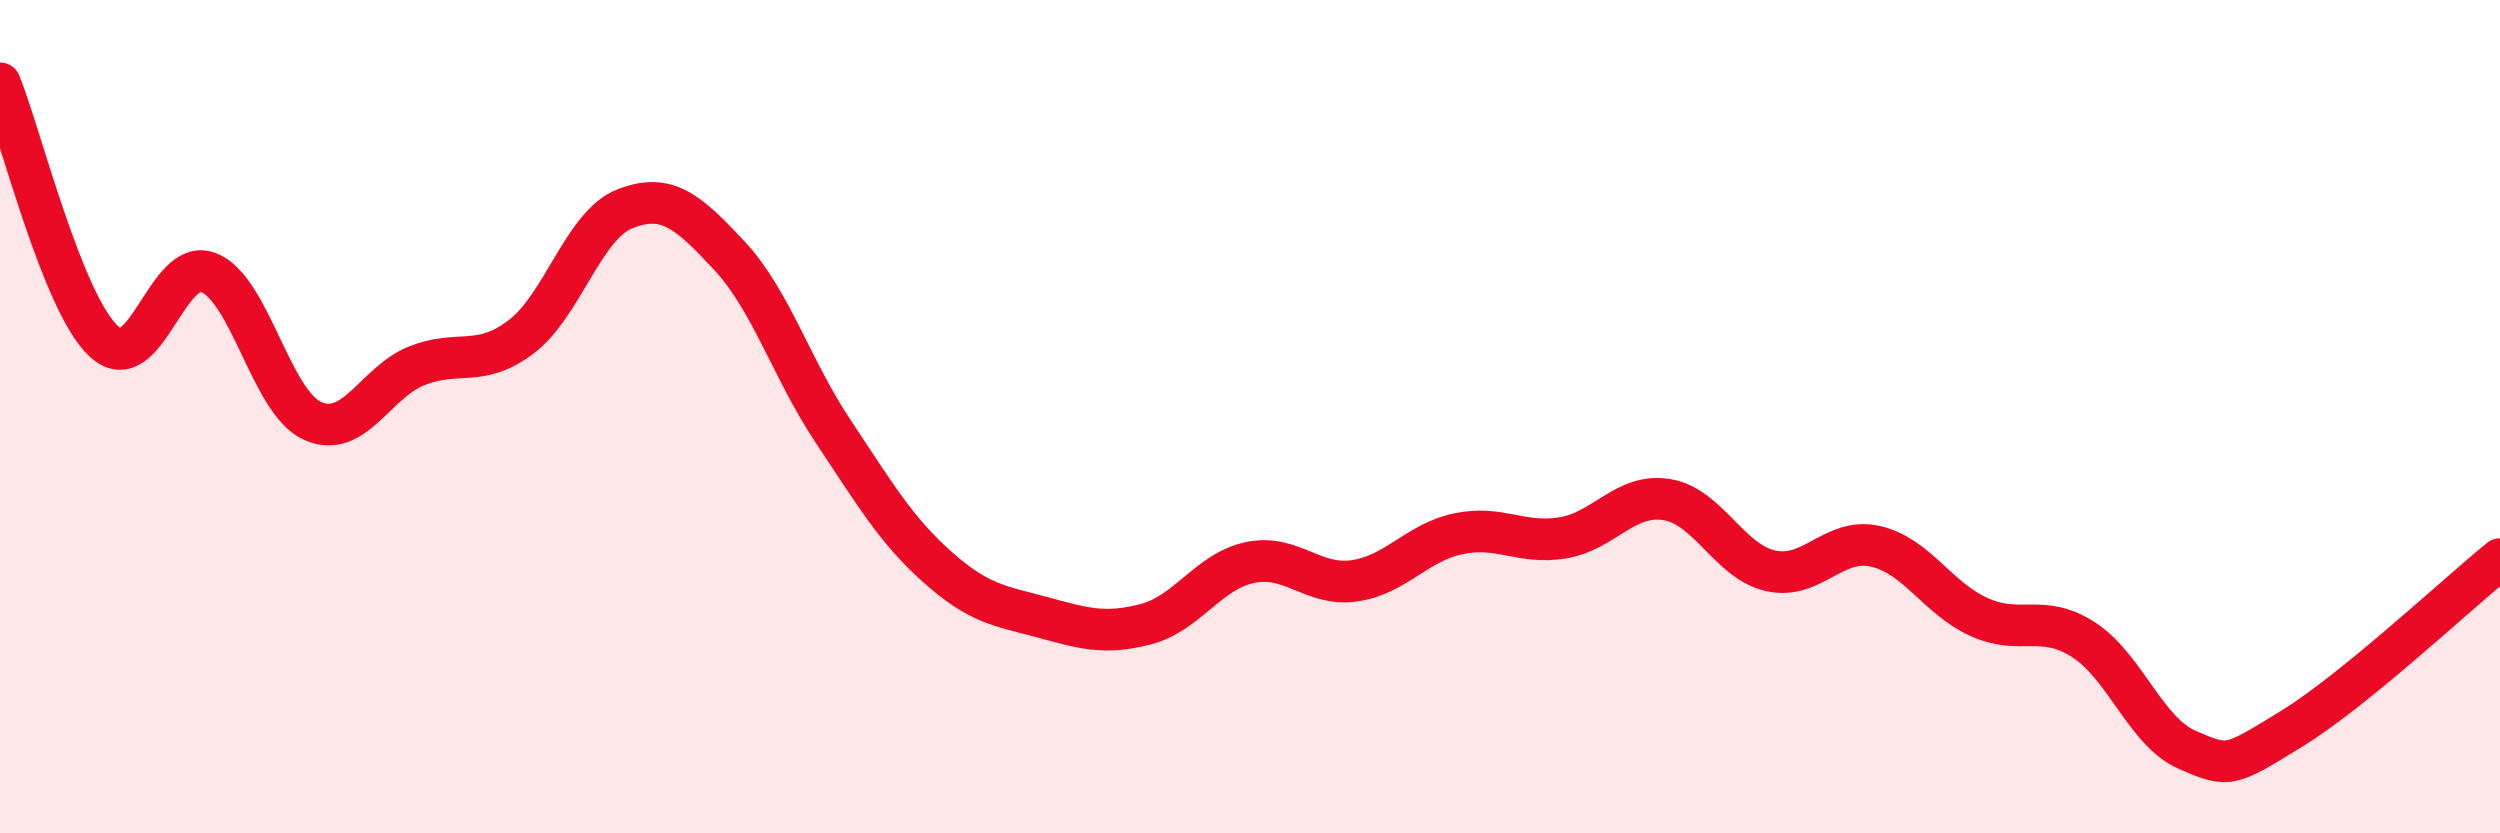 
    <svg width="60" height="20" viewBox="0 0 60 20" xmlns="http://www.w3.org/2000/svg">
      <path
        d="M 0,2 C 0.5,3.24 1.5,7.29 2.5,8.2 C 3.5,9.11 4,6.16 5,6.54 C 6,6.92 6.5,9.65 7.5,10.1 C 8.5,10.55 9,9.18 10,8.78 C 11,8.38 11.5,8.84 12.5,8.09 C 13.5,7.34 14,5.4 15,5.01 C 16,4.62 16.5,5.06 17.5,6.13 C 18.5,7.2 19,8.86 20,10.36 C 21,11.86 21.5,12.72 22.5,13.61 C 23.5,14.5 24,14.54 25,14.81 C 26,15.08 26.5,15.24 27.5,14.98 C 28.5,14.72 29,13.71 30,13.5 C 31,13.29 31.5,14.08 32.5,13.94 C 33.5,13.8 34,13.02 35,12.81 C 36,12.6 36.5,13.07 37.5,12.91 C 38.5,12.75 39,11.83 40,11.99 C 41,12.15 41.5,13.48 42.5,13.7 C 43.5,13.92 44,12.89 45,13.11 C 46,13.33 46.5,14.36 47.5,14.81 C 48.5,15.26 49,14.71 50,15.35 C 51,15.99 51.5,17.57 52.5,18 C 53.5,18.43 53.5,18.41 55,17.49 C 56.5,16.57 59,14.23 60,13.42L60 20L0 20Z"
        fill="#EB0A25"
        opacity="0.1"
        stroke-linecap="round"
        stroke-linejoin="round"
      />
      <path
        d="M 0,2 C 0.5,3.24 1.5,7.29 2.5,8.2 C 3.5,9.11 4,6.16 5,6.54 C 6,6.92 6.5,9.65 7.5,10.1 C 8.5,10.55 9,9.18 10,8.78 C 11,8.38 11.5,8.84 12.5,8.09 C 13.5,7.34 14,5.4 15,5.01 C 16,4.62 16.5,5.06 17.5,6.13 C 18.5,7.2 19,8.86 20,10.36 C 21,11.86 21.5,12.72 22.5,13.61 C 23.5,14.5 24,14.54 25,14.81 C 26,15.08 26.5,15.24 27.5,14.98 C 28.5,14.72 29,13.71 30,13.5 C 31,13.29 31.5,14.08 32.5,13.94 C 33.5,13.8 34,13.02 35,12.81 C 36,12.6 36.5,13.07 37.5,12.91 C 38.5,12.75 39,11.83 40,11.99 C 41,12.15 41.5,13.48 42.5,13.7 C 43.5,13.92 44,12.89 45,13.11 C 46,13.33 46.5,14.36 47.5,14.81 C 48.5,15.26 49,14.71 50,15.35 C 51,15.99 51.5,17.57 52.5,18 C 53.5,18.43 53.5,18.41 55,17.49 C 56.5,16.57 59,14.23 60,13.42"
        stroke="#EB0A25"
        stroke-width="1"
        fill="none"
        stroke-linecap="round"
        stroke-linejoin="round"
      />
    </svg>
  